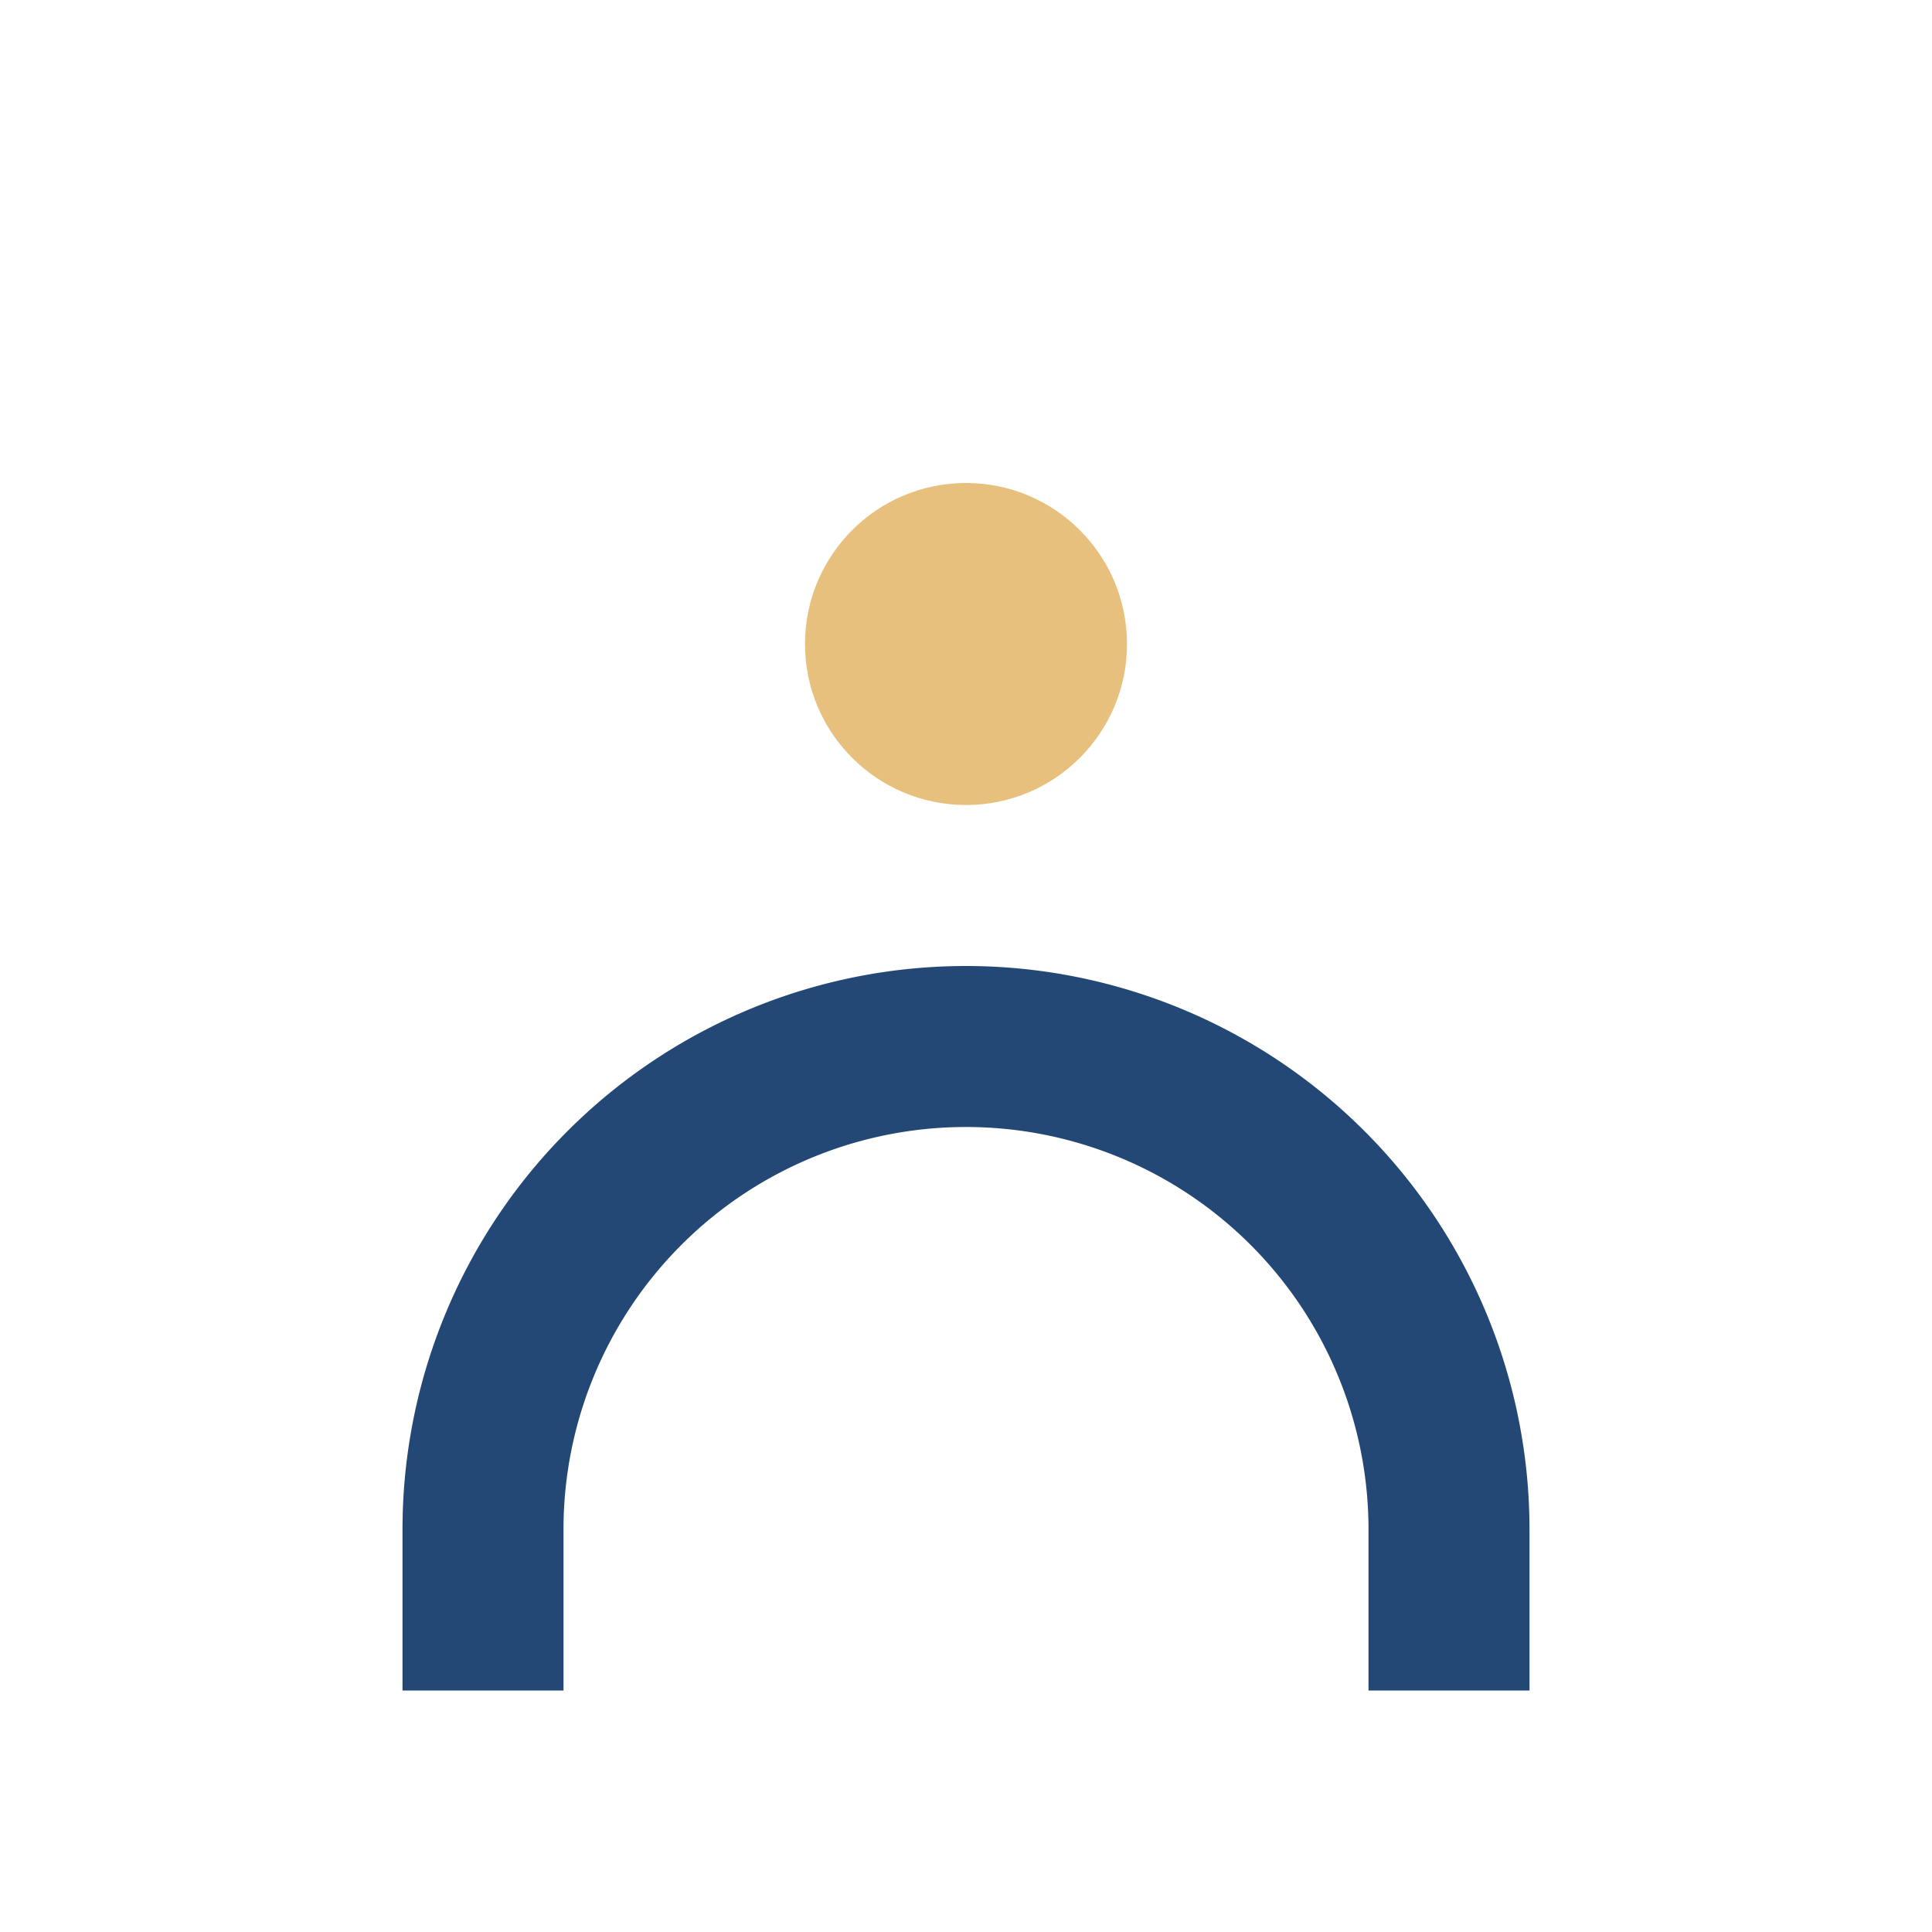 <?xml version="1.0" encoding="UTF-8"?>
<svg xmlns="http://www.w3.org/2000/svg" viewBox="0 0 24 24" width="24" height="24"><circle cx="12" cy="8" r="2" fill="#E8C07D"/><path d="M6 21v-2a6 6 0 1 1 12 0v2" stroke="#244876" stroke-width="2" fill="none"/></svg>